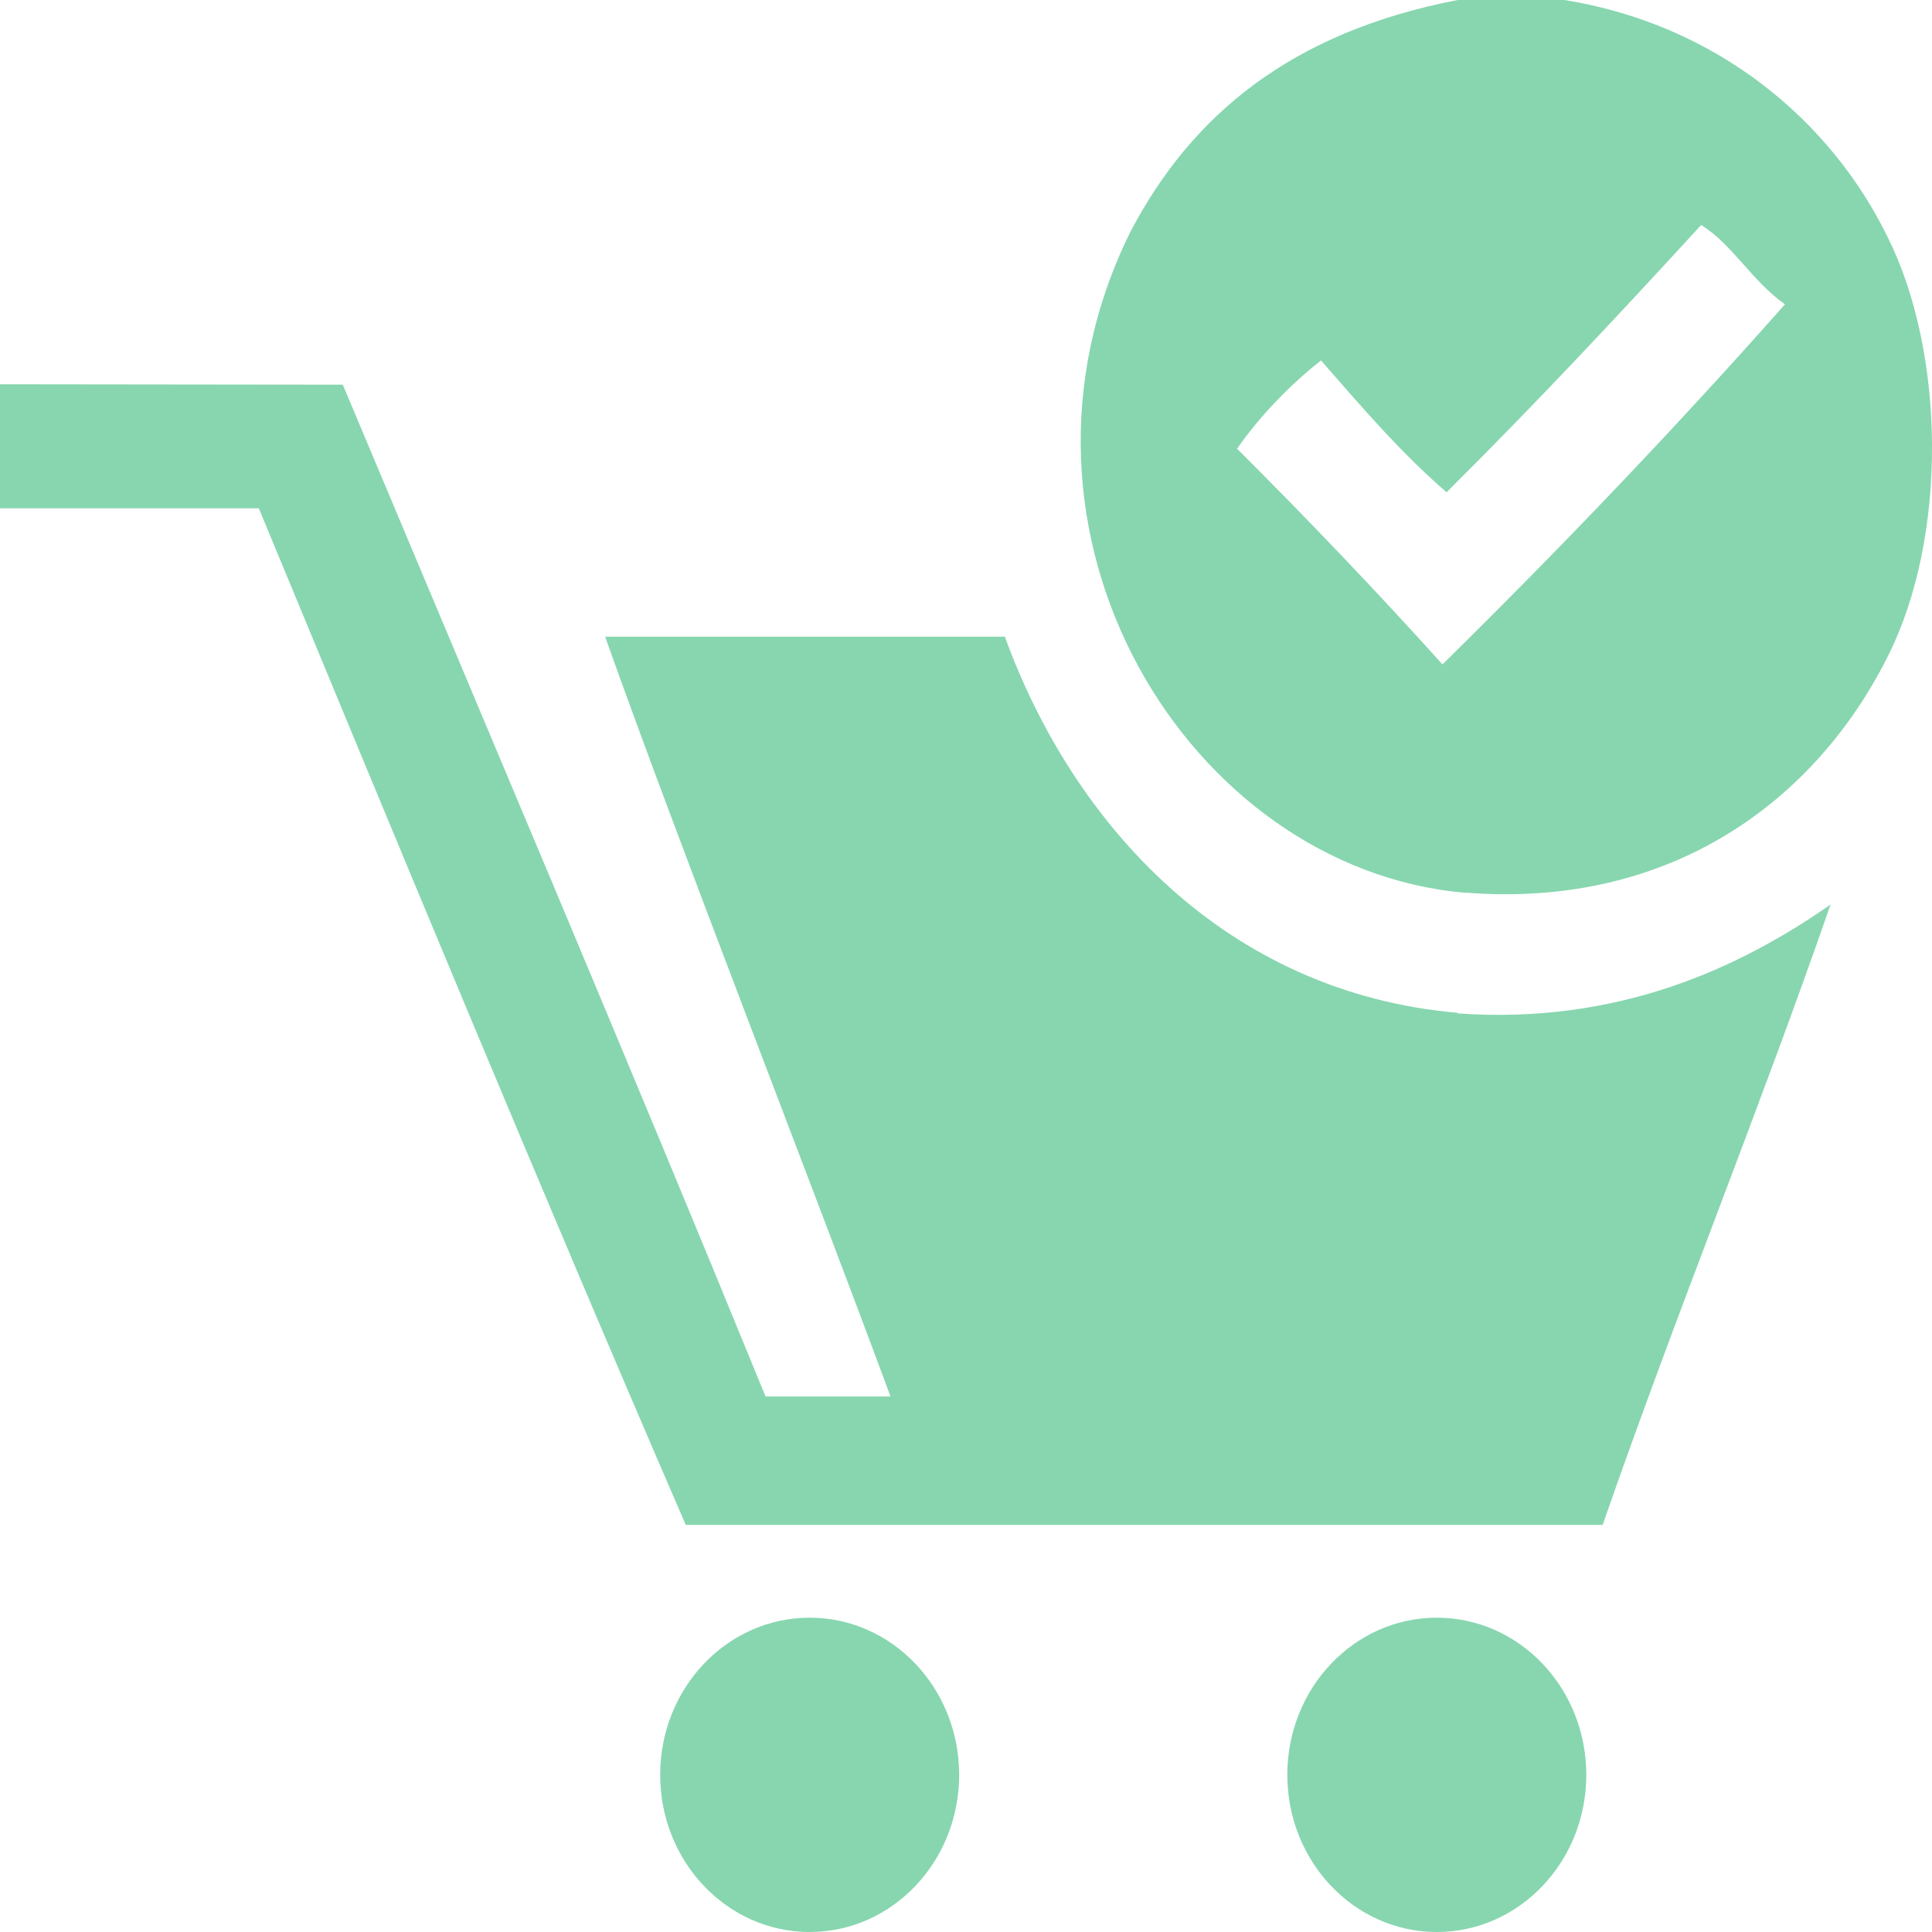 <?xml version="1.0" encoding="UTF-8"?>
<svg width="48px" height="48px" viewBox="0 0 48 48" version="1.1" xmlns="http://www.w3.org/2000/svg" xmlns:xlink="http://www.w3.org/1999/xlink">
    <!-- Generator: Sketch 51.2 (57519) - http://www.bohemiancoding.com/sketch -->
    <title>Truicon-shop</title>
    <desc>Created with Sketch.</desc>
    <defs></defs>
    <g id="Icons" stroke="none" stroke-width="1" fill="none" fill-rule="evenodd">
        <g id="Icon/Cart-Copy" transform="translate(-672, -493)" fill="#87D6AF" fill-rule="nonzero">
            <path d="M708.215,518.163 L708.216,518.163 L708.216,518.178 C712.192,518.459 715.21,517.055 717.48,515.473 C715.686,520.643 713.609,525.719 711.818,530.885 L689.037,530.885 C685.423,522.532 681.932,514.08 678.43,505.628 L672,505.628 L672,502.547 L680.516,502.557 C684.025,510.915 687.607,519.345 691.02,527.696 L694.125,527.696 C692.145,522.343 688.832,513.883 687.034,508.818 L696.965,508.818 C698.665,513.492 702.459,517.663 708.215,518.163 Z M692.116,541 C690.064,541 688.402,539.252 688.402,537.095 C688.402,534.939 690.064,533.191 692.116,533.191 C694.167,533.191 695.83,534.939 695.83,537.095 C695.83,539.252 694.167,541 692.116,541 Z M707.697,541 C705.646,541 703.983,539.252 703.983,537.095 C703.983,534.939 705.646,533.191 707.697,533.191 C709.749,533.191 711.411,534.939 711.411,537.095 C711.411,539.252 709.749,541 707.697,541 Z M708.406,515.177 L708.405,515.177 L708.405,515.182 C701.514,514.58 696.396,506.228 700.08,498.768 C701.588,495.886 704.051,493.804 708.215,493 L710.867,493 C714.651,493.61 717.48,495.987 718.895,498.885 C720.327,501.74 720.41,506.325 718.895,509.321 C717.104,512.891 713.508,515.581 708.406,515.177 Z M704.82,501.955 C704.052,502.557 703.29,503.349 702.734,504.148 C704.523,505.932 706.236,507.728 707.838,509.507 C710.767,506.623 713.608,503.654 716.347,500.561 C715.51,499.967 715.04,499.066 714.264,498.591 C712.192,500.852 710.119,503.065 707.94,505.231 C706.793,504.236 705.864,503.149 704.82,501.955 Z" id="icon-shop"></path>
        </g>
    </g>
</svg>